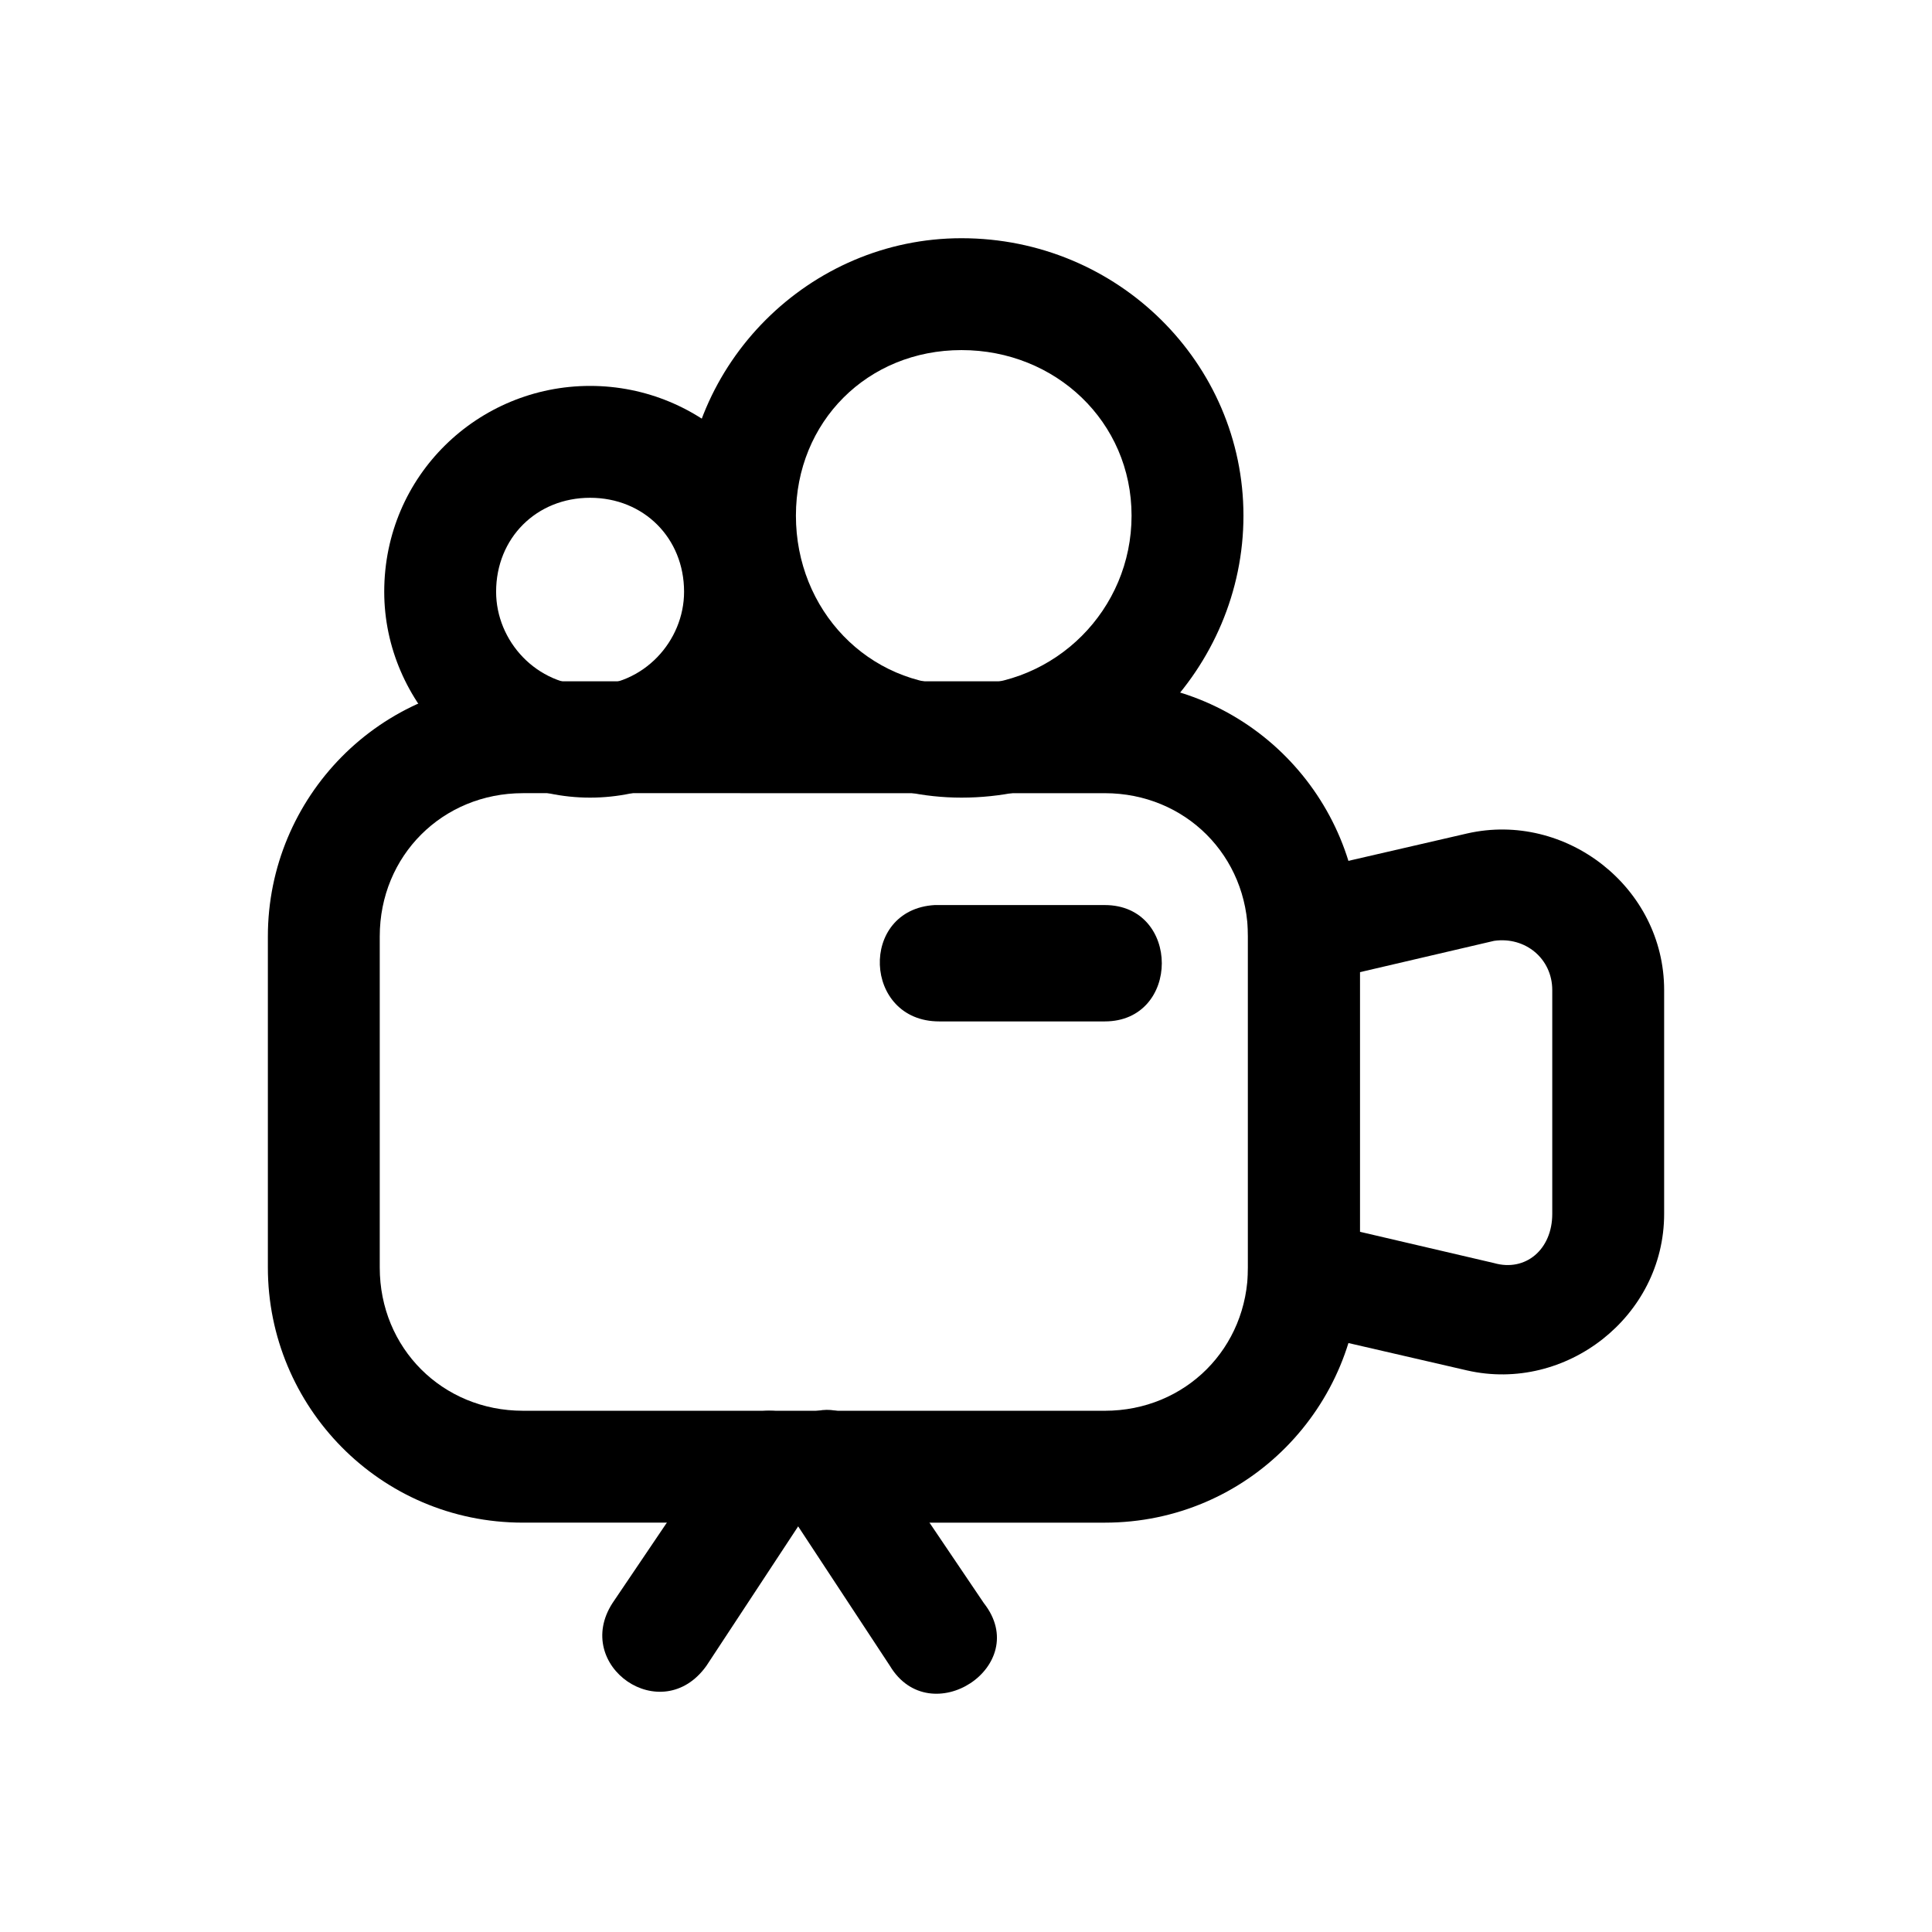<?xml version="1.0" encoding="UTF-8"?>
<!-- Uploaded to: SVG Repo, www.svgrepo.com, Generator: SVG Repo Mixer Tools -->
<svg fill="#000000" width="800px" height="800px" version="1.1" viewBox="144 144 512 512" xmlns="http://www.w3.org/2000/svg">
 <g>
  <path d="m282.59 324.55c-37.953 0-67.602 30.836-67.602 67.602v87.762c0 36.766 29.648 67.602 67.602 67.602l154.18 0.004c37.953 0 67.602-30.836 67.602-67.602v-87.762c0-36.766-29.648-67.602-67.602-67.602zm0 29.648 154.18 0.004c21.348 0 37.953 16.605 37.953 37.953v87.762c0 21.348-16.605 37.953-37.953 37.953l-154.18-0.004c-21.348 0-37.953-16.605-37.953-37.953v-87.762c0-21.348 16.605-37.953 37.953-37.953z"/>
  <path d="m300.38 246.27c-29.648 0-54.555 23.719-54.555 54.555 0 29.648 24.906 54.555 54.555 54.555s54.555-24.906 54.555-54.555c0-30.836-24.906-54.555-54.555-54.555zm0 29.648c14.23 0 24.906 10.676 24.906 24.906 0 13.047-10.676 24.906-24.906 24.906s-24.906-11.859-24.906-24.906c0-14.23 10.676-24.906 24.906-24.906z"/>
  <path d="m398.81 207.13c-40.324 0-73.531 33.207-73.531 73.531 0 40.324 33.207 74.719 73.531 74.719 41.508 0 74.719-34.395 74.719-74.719 0-40.324-33.207-73.531-74.719-73.531zm0 29.648c24.906 0 45.066 18.977 45.066 43.883s-20.16 45.066-45.066 45.066-43.883-20.16-43.883-45.066 18.977-43.883 43.883-43.883z"/>
  <path d="m532.83 364.87-46.254 10.672c-7.117 1.188-11.859 7.117-11.859 14.23v92.508c0 7.117 4.742 13.047 11.859 14.23l46.254 10.676c26.09 5.93 52.184-14.23 52.184-41.508v-59.301c0-27.277-26.09-47.441-52.184-41.508zm7.117 28.465c8.301-1.188 15.418 4.746 15.418 13.047v59.301c0 9.488-7.117 15.418-15.418 13.047l-35.578-8.301v-68.789z"/>
  <path d="m391.7 383.85c-20.16 1.188-18.977 30.836 1.188 30.836h43.883c20.16 0 20.16-30.836 0-30.836h-43.883-1.188z"/>
  <path d="m347.81 517.86c-4.742 0-9.488 2.371-11.859 7.117l-29.648 43.879c-10.676 16.605 13.047 33.207 24.906 16.605l29.648-45.066c5.93-9.488-1.188-22.535-13.047-22.535z"/>
  <path d="m360.86 517.86c-10.676 1.188-16.605 14.23-10.676 22.535l29.648 45.066c10.676 17.789 37.953 0 24.906-16.605l-29.648-43.883c-2.371-4.746-8.301-8.301-14.23-7.117z"/>
 </g>
</svg>
